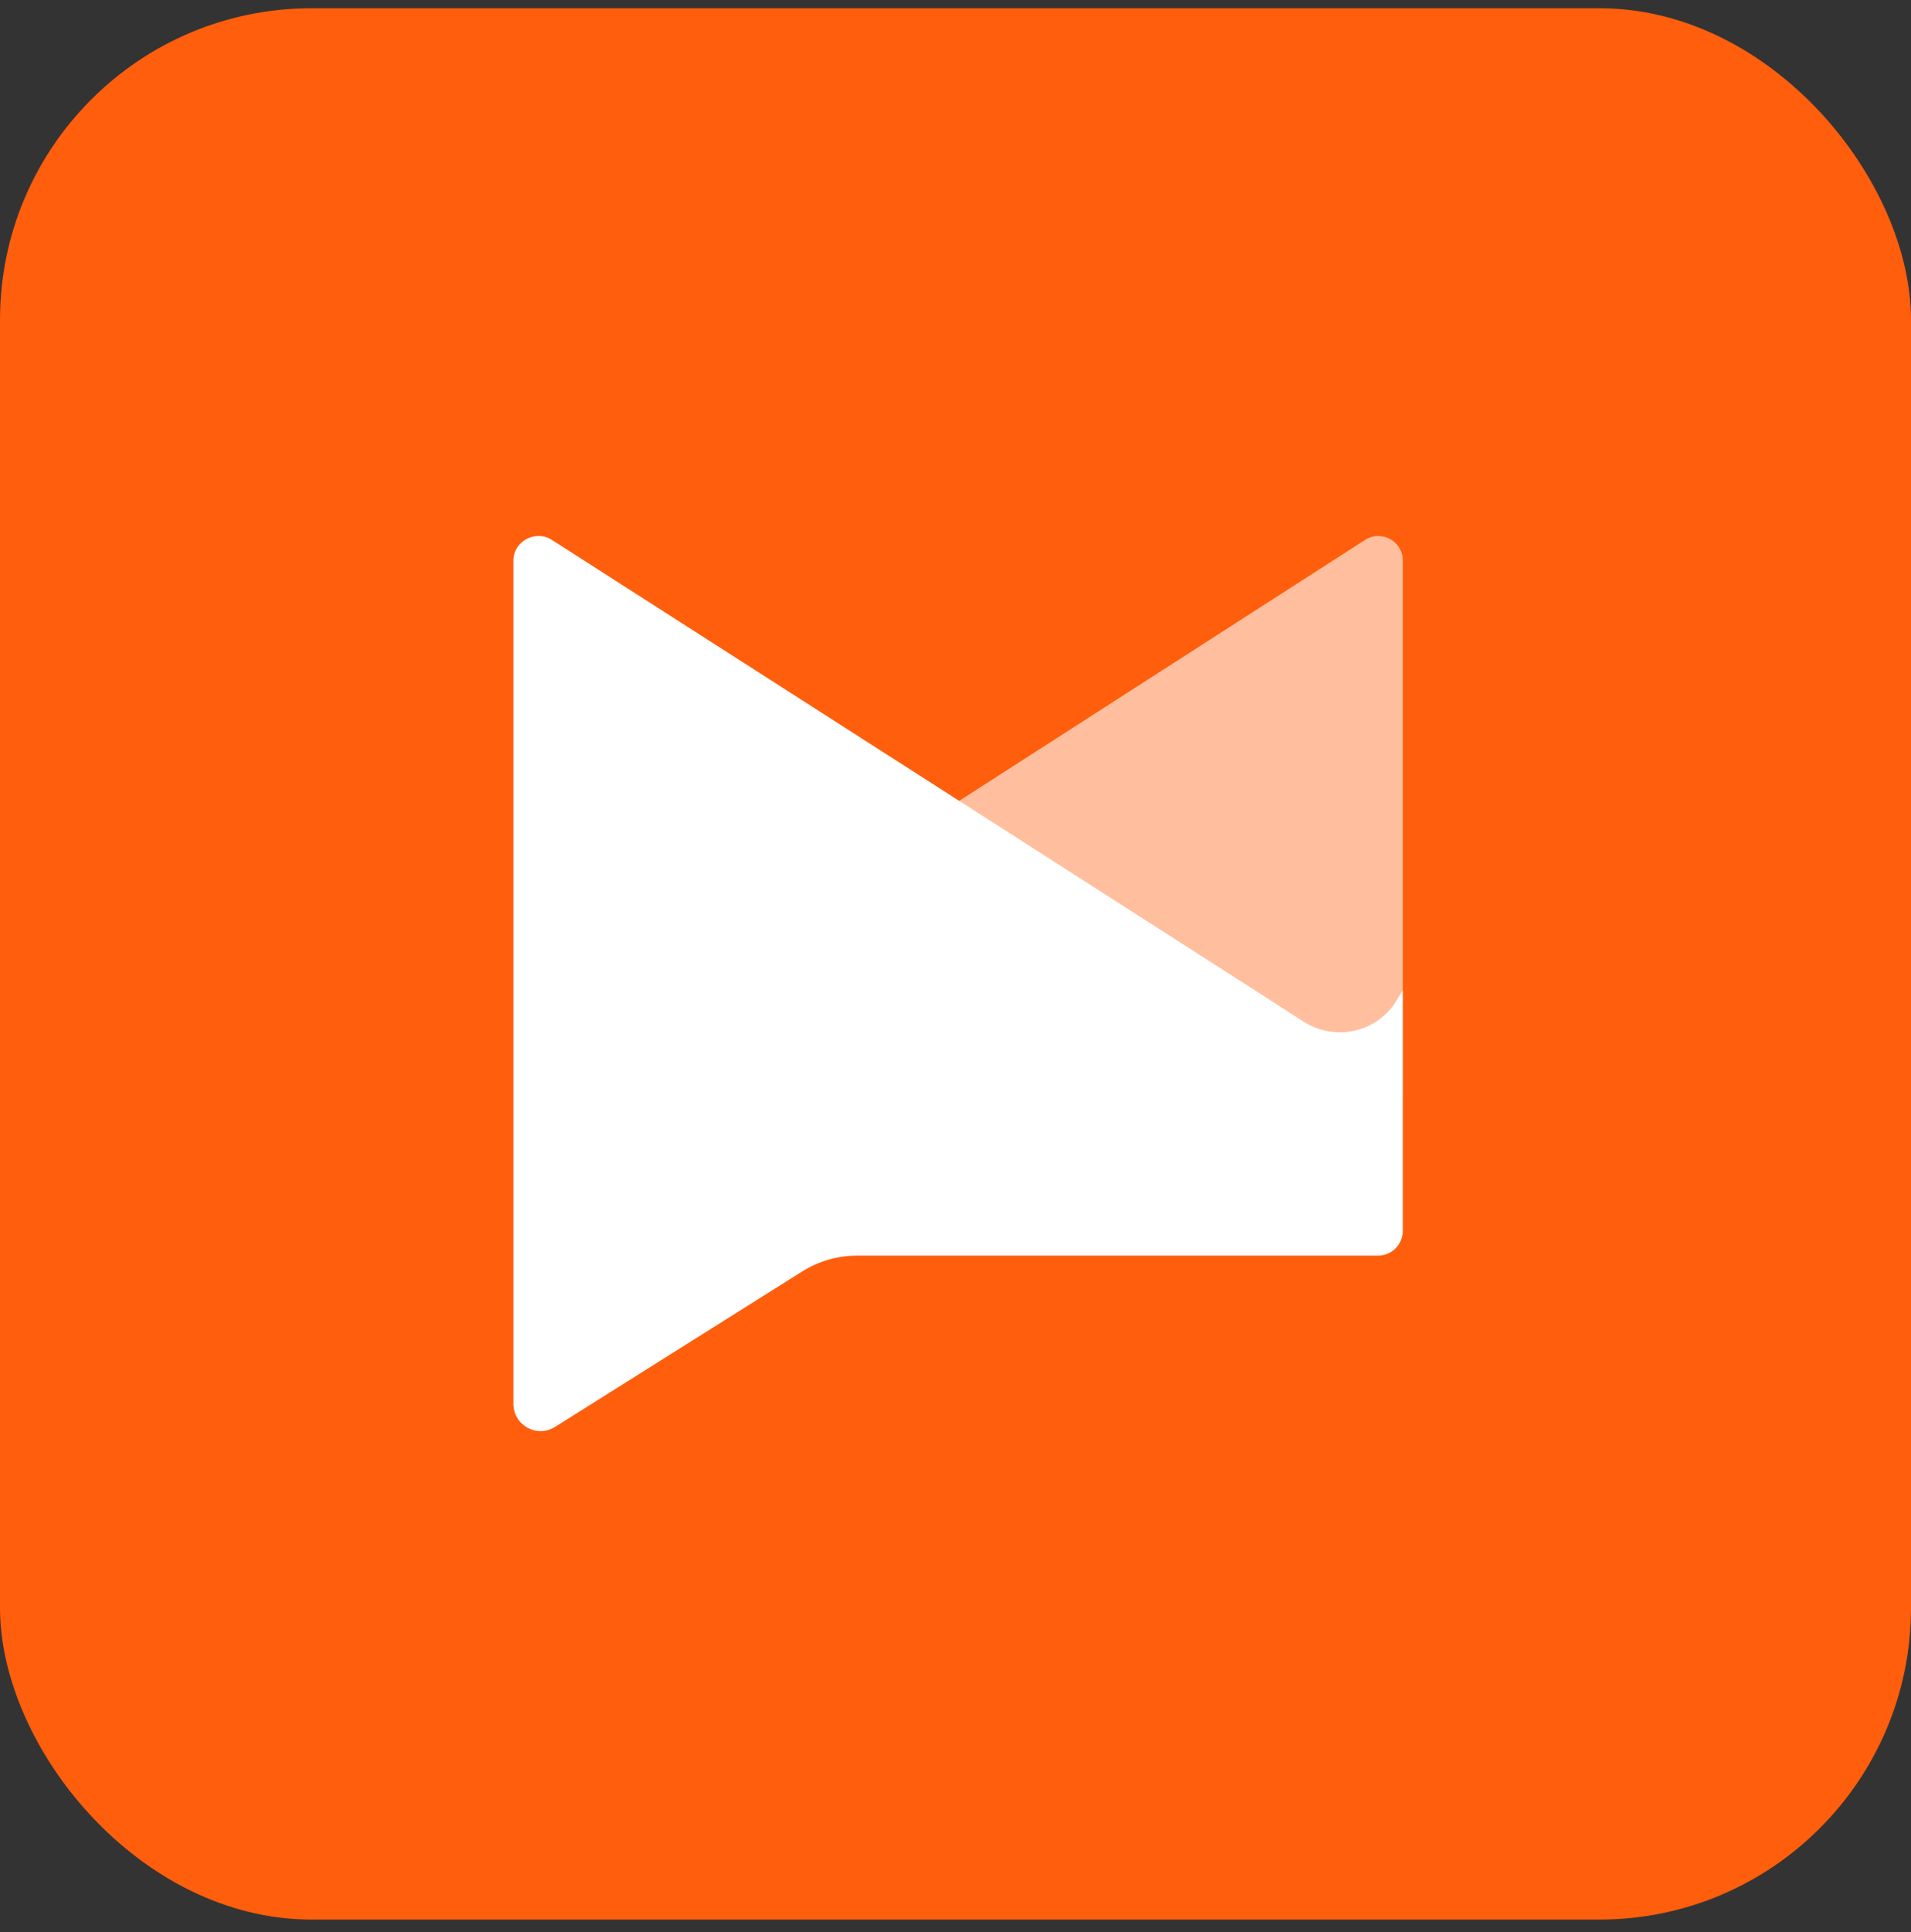 <svg xmlns="http://www.w3.org/2000/svg" width="92" height="93" viewBox="0 0 92 93" fill="none"><rect x="0" y="0" width="92" height="93" fill="#333333" stroke="none"/><rect y="0.396" width="92" height="92" rx="15" fill="#FF5E0D"></rect><path d="M65.726 25.983L46.073 38.615V40.39V52.774H67.535V26.976C67.535 26.053 66.507 25.486 65.726 25.983Z" fill="white" fill-opacity="0.6"></path><path d="M67.252 48.126C66.329 49.687 64.307 50.148 62.782 49.19L60.298 47.593L26.561 25.983C25.781 25.486 24.716 26.053 24.716 26.976V67.572C24.716 68.601 25.852 69.24 26.738 68.672L38.587 61.22C39.368 60.723 40.29 60.439 41.248 60.439H66.329C67.003 60.439 67.535 59.907 67.535 59.233V47.664L67.252 48.126Z" fill="white"></path></svg>